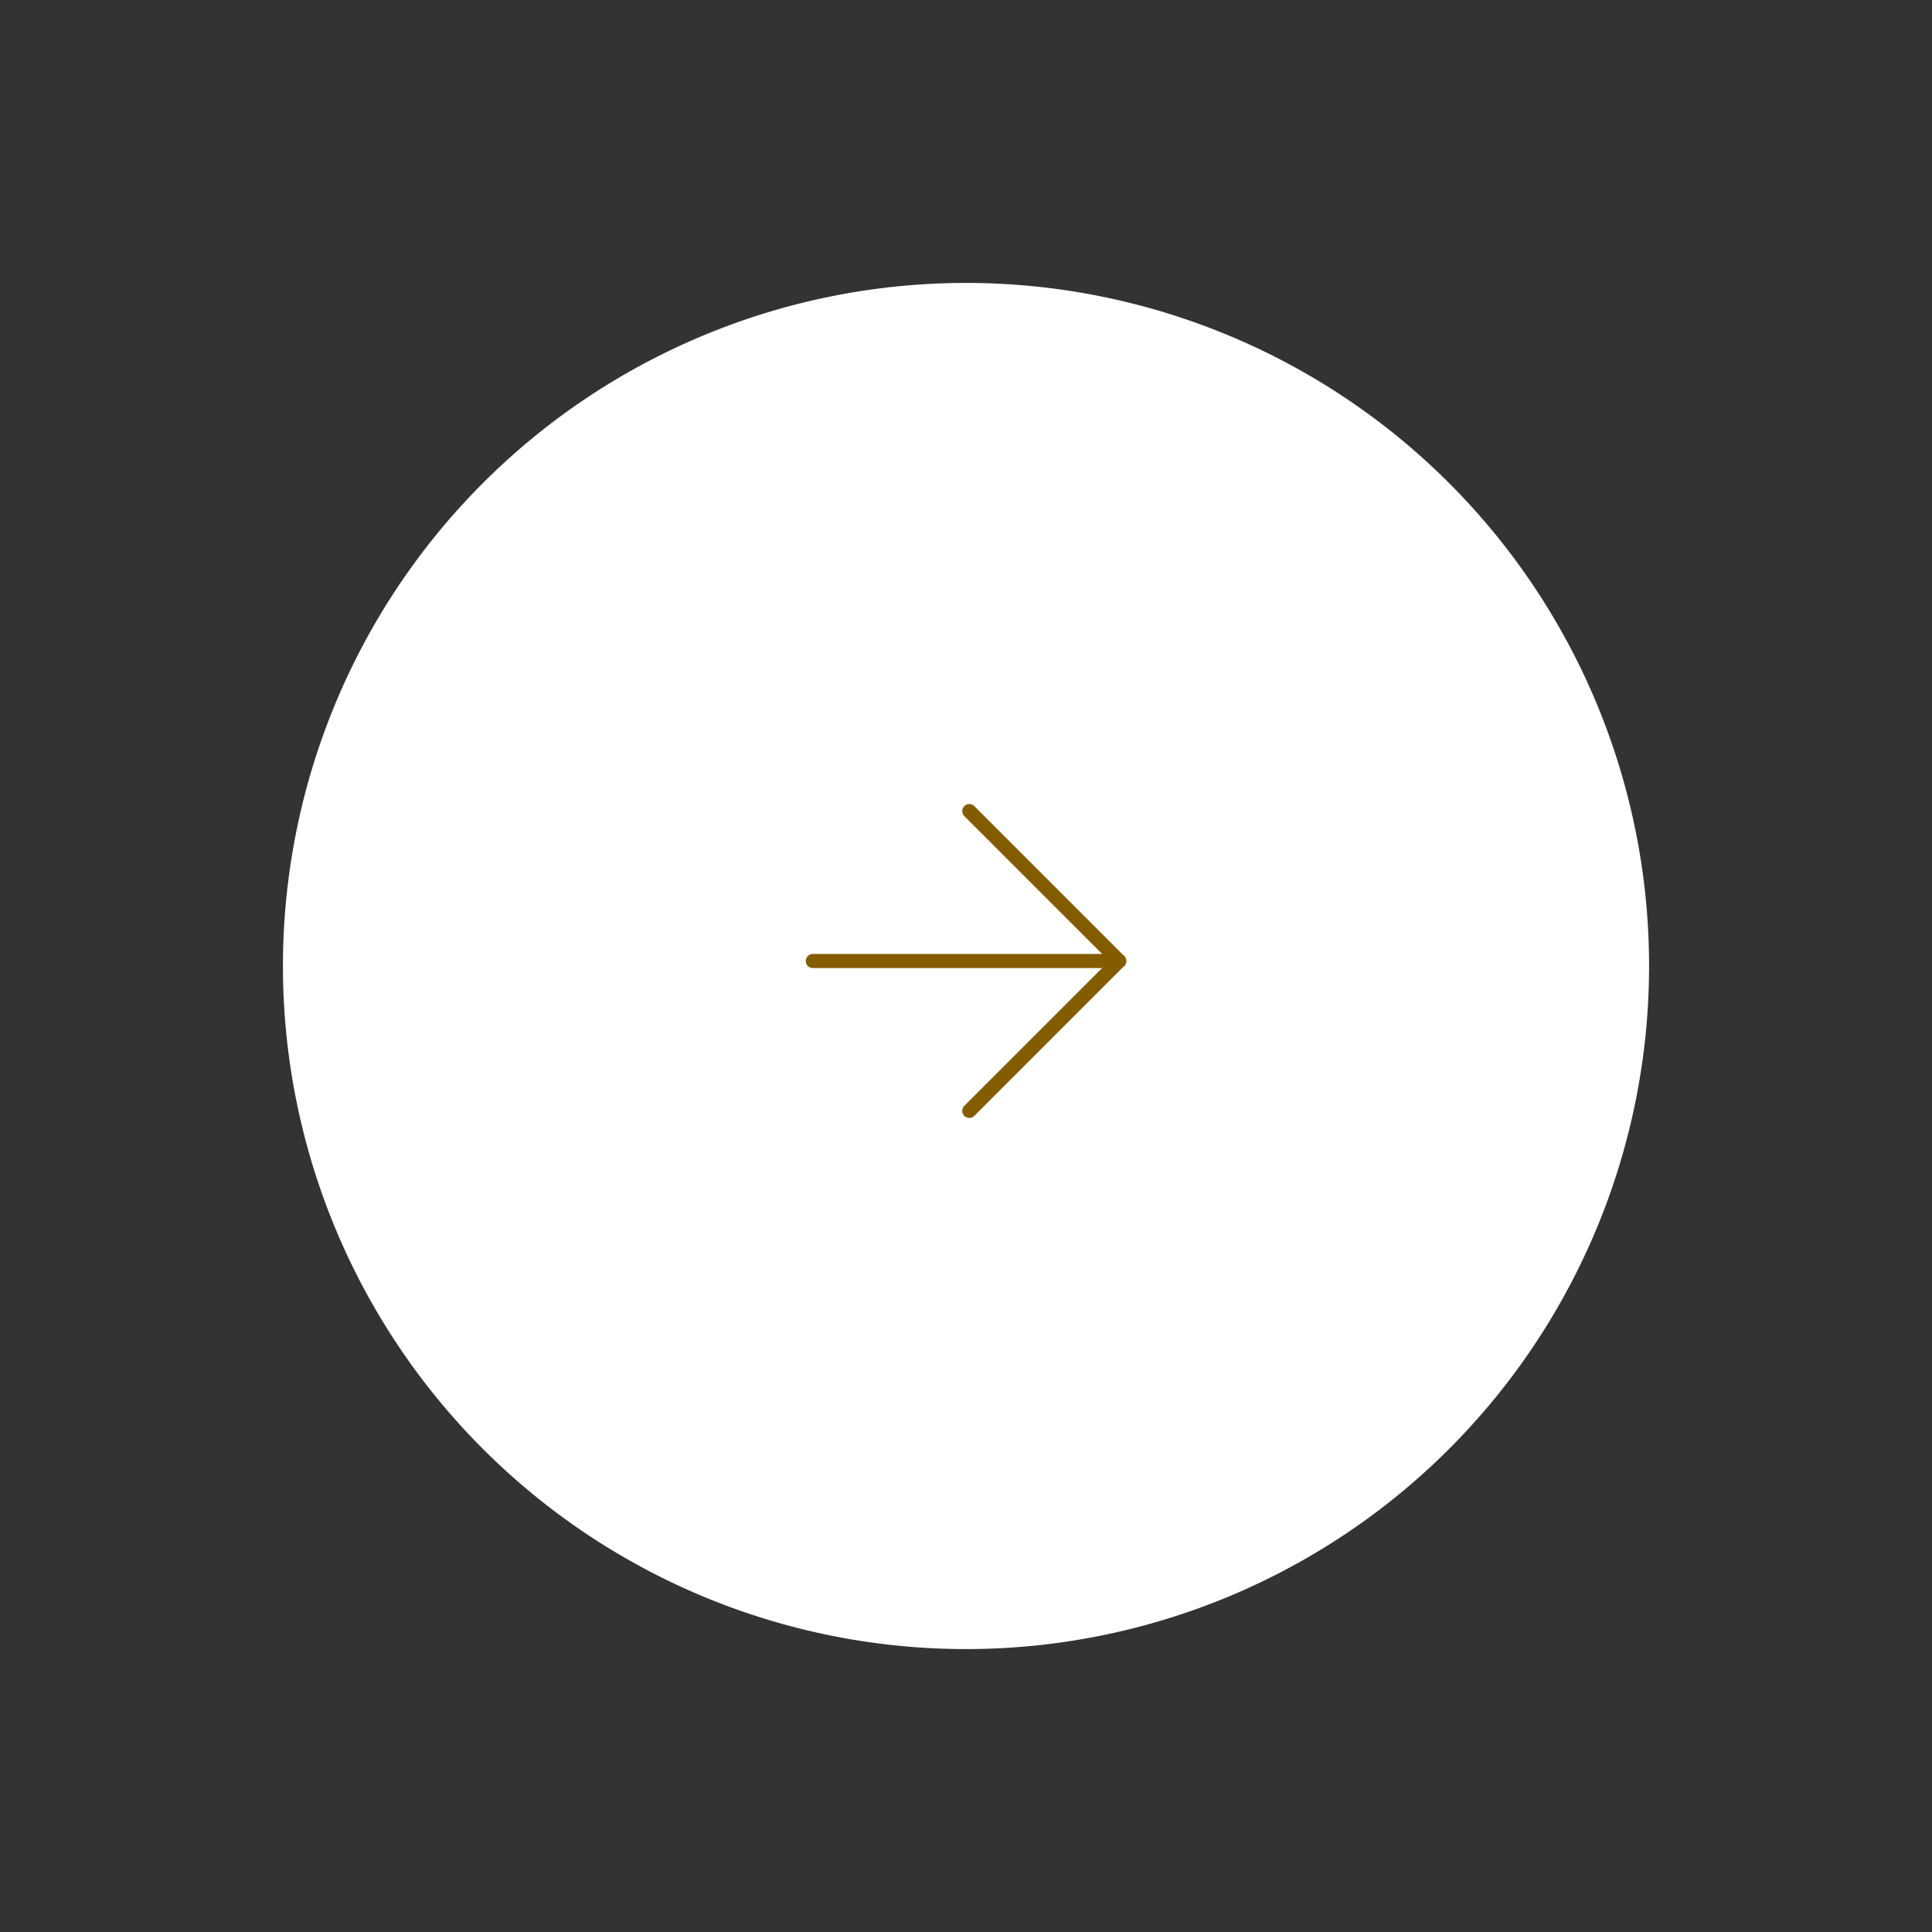 <svg xmlns="http://www.w3.org/2000/svg" xmlns:xlink="http://www.w3.org/1999/xlink" width="136.519" height="136.519" viewBox="0 0 136.519 136.519">
  <rect x="0" y="0" width="136.519" height="136.519" fill="#333333" stroke="none"/>
  <defs>
    <clipPath id="clip-path">
      <rect id="Rectangle_684" data-name="Rectangle 684" width="16.307" height="16.307" fill="none" stroke="#845c00" stroke-width="1"/>
    </clipPath>
  </defs>
  <g id="Group_6946" data-name="Group 6946" transform="translate(-1527 -184.007)">
    <path id="Path_89428" data-name="Path 89428" d="M48.267,0A48.267,48.267,0,1,1,0,48.267,48.267,48.267,0,0,1,48.267,0Z" transform="translate(1595.26 184.007) rotate(45)" fill="#fff"/>
    <g id="Group_6831" data-name="Group 6831" transform="translate(1595.261 240.382) rotate(45)">
      <g id="Group_6830" data-name="Group 6830" clip-path="url(#clip-path)">
        <path id="Path_89430" data-name="Path 89430" d="M.829.5H15.806V15.477" transform="translate(0 0)" fill="none" stroke="#845c00" stroke-linecap="round" stroke-linejoin="round" stroke-width="1"/>
        <line id="Line_52" data-name="Line 52" x1="15.307" y2="15.307" transform="translate(0.5 0.5)" fill="none" stroke="#845c00" stroke-linecap="round" stroke-linejoin="round" stroke-width="1"/>
      </g>
    </g>
  </g>
</svg>

